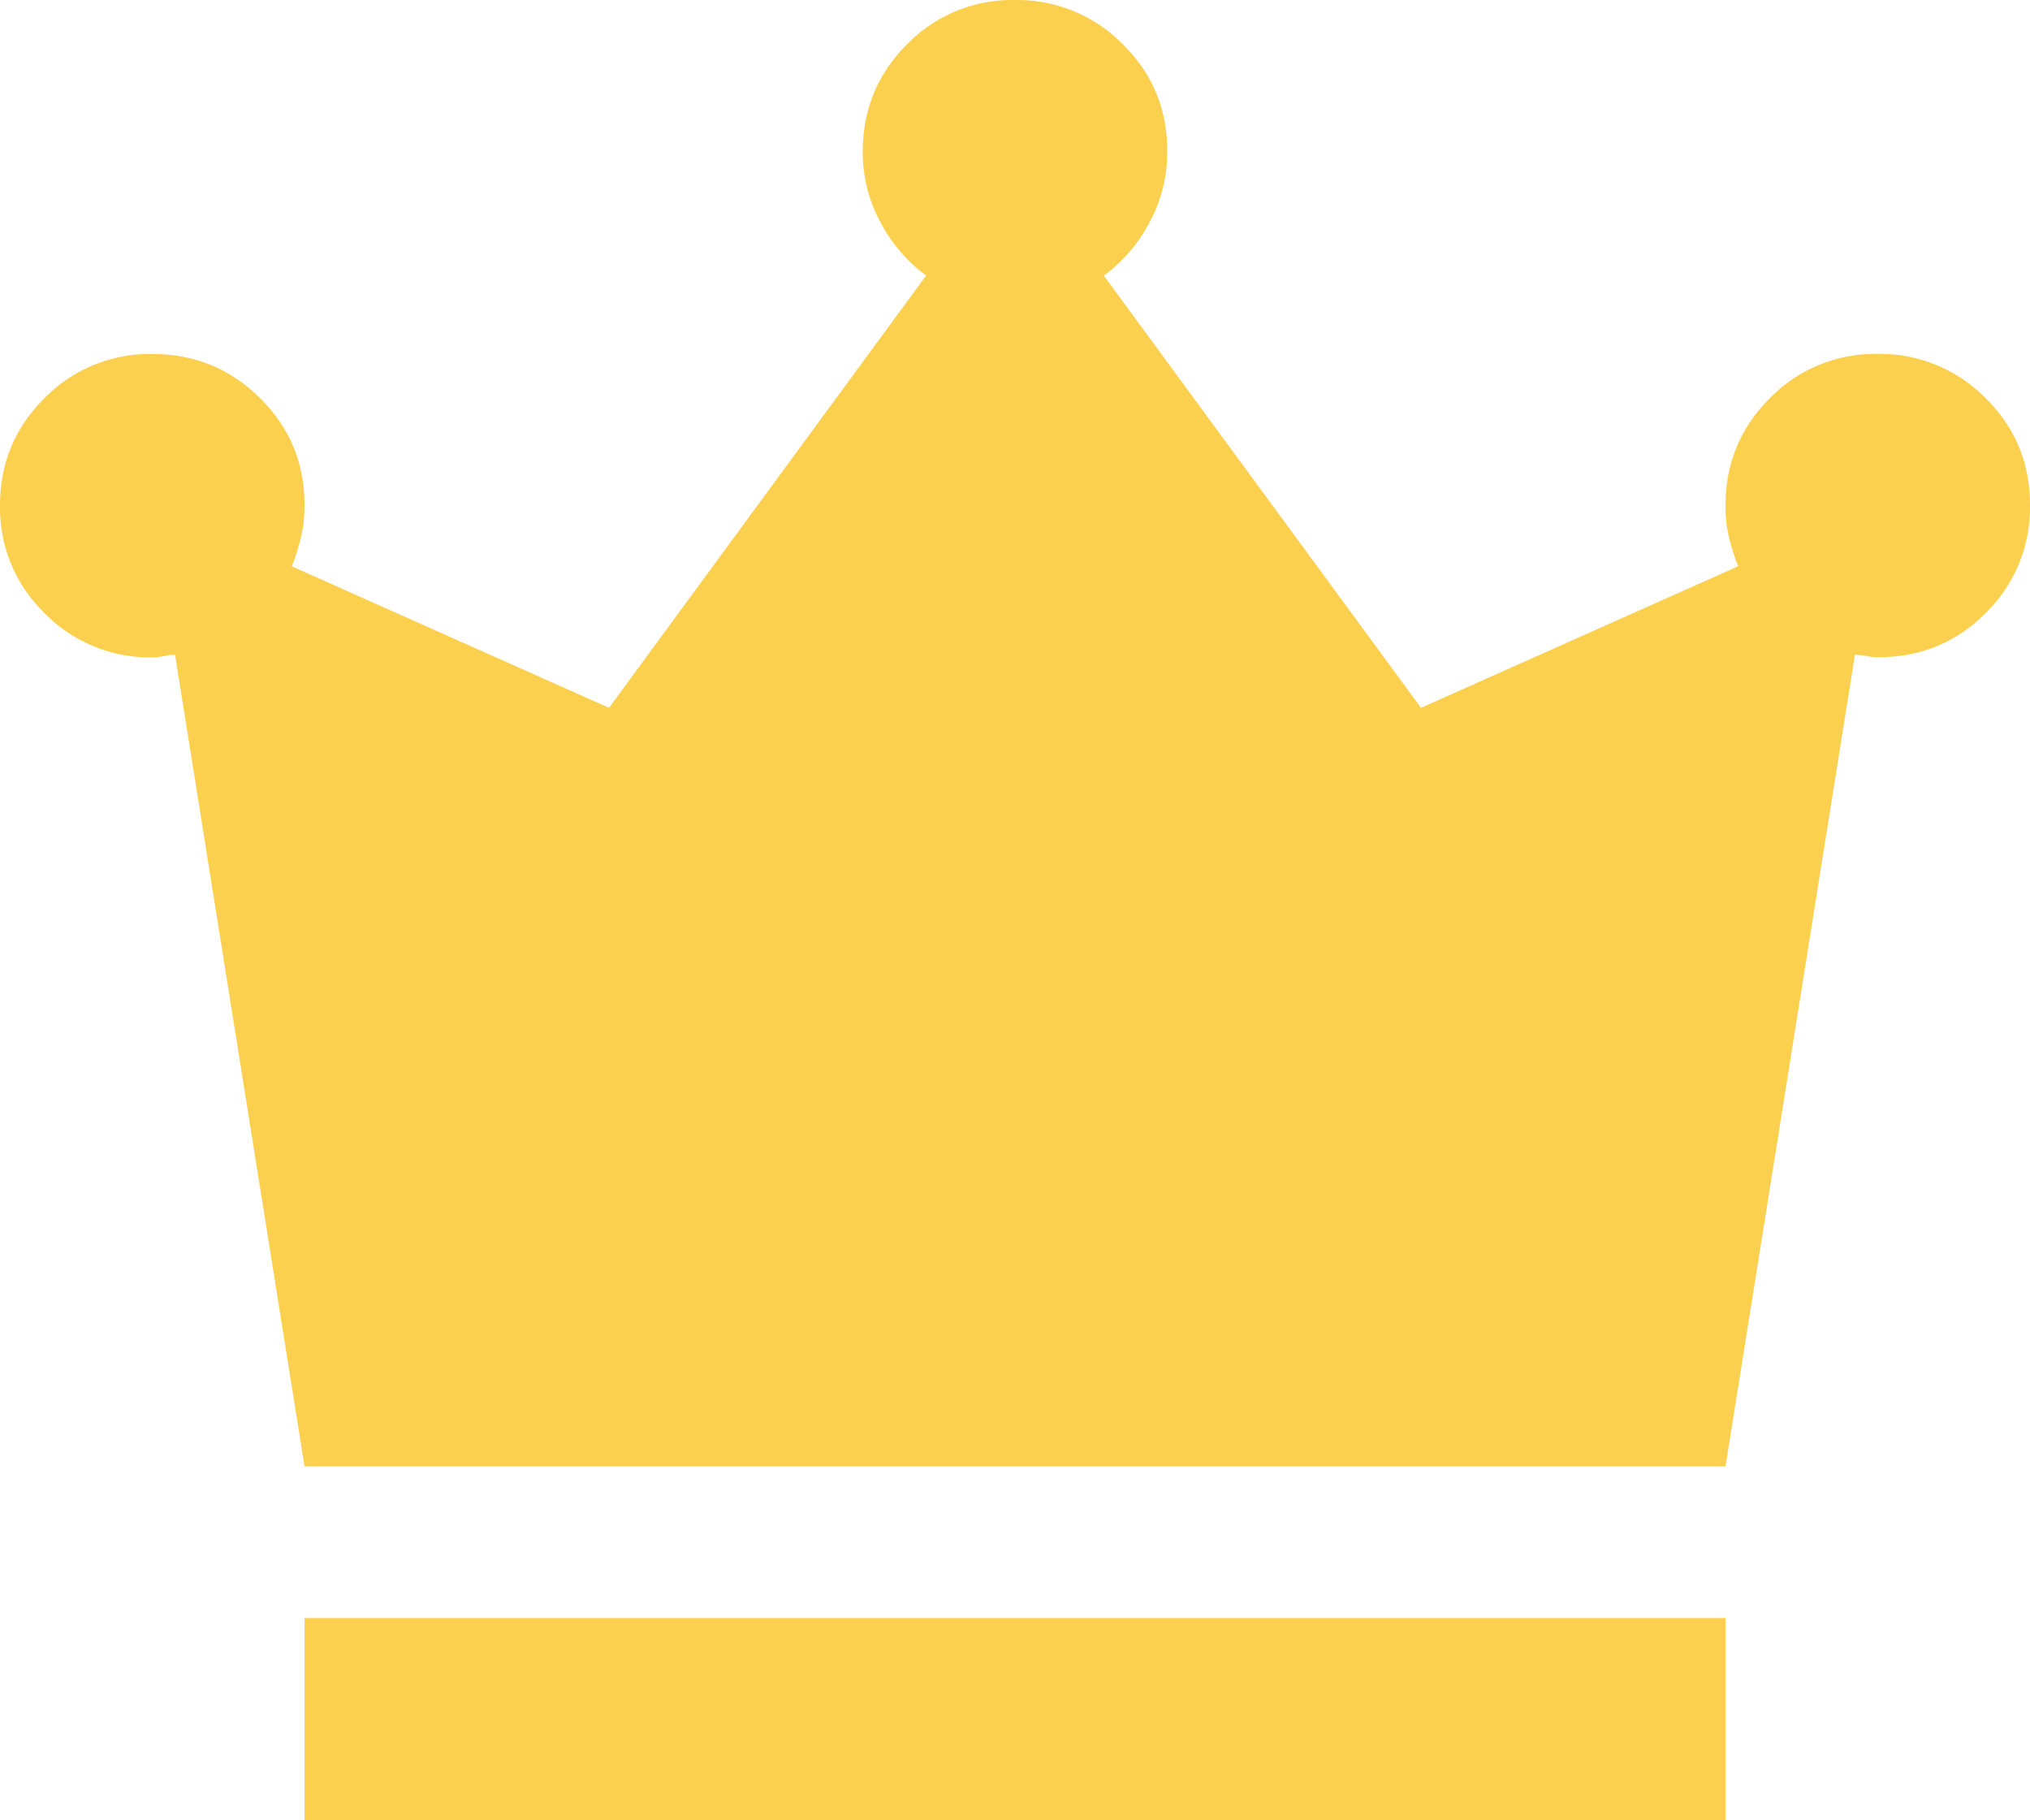<svg width="29" height="26" fill="none" xmlns="http://www.w3.org/2000/svg"><path d="M4.35 26v-2.889h20.3V26H4.35zm0-5.056L2.501 9.353a.822.822 0 00-.164.019.742.742 0 01-.162.017 2.099 2.099 0 01-1.54-.633A2.092 2.092 0 010 7.222c-.001-.6.21-1.112.635-1.534a2.104 2.104 0 011.54-.632c.602 0 1.116.21 1.541.632.426.422.637.933.634 1.534 0 .169-.018.325-.055.47a3.322 3.322 0 01-.126.397L8.7 10.11l4.531-6.175a2.226 2.226 0 01-.652-.758 2.094 2.094 0 01-.254-1.011c0-.602.212-1.114.635-1.536A2.096 2.096 0 0114.5 0a2.113 2.113 0 011.541.633c.425.42.636.932.634 1.534 0 .36-.085.698-.254 1.01a2.22 2.22 0 01-.652.76L20.3 10.11l4.531-2.022a3.168 3.168 0 01-.127-.397 1.858 1.858 0 01-.054-.47c0-.602.212-1.113.635-1.535a2.096 2.096 0 011.54-.631 2.113 2.113 0 011.541.632c.425.421.636.932.634 1.534a2.104 2.104 0 01-.634 1.536c-.42.421-.934.632-1.541.63a.866.866 0 01-.162-.016.972.972 0 00-.164-.02L24.65 20.945H4.35z" fill="#FCD04F"/></svg>